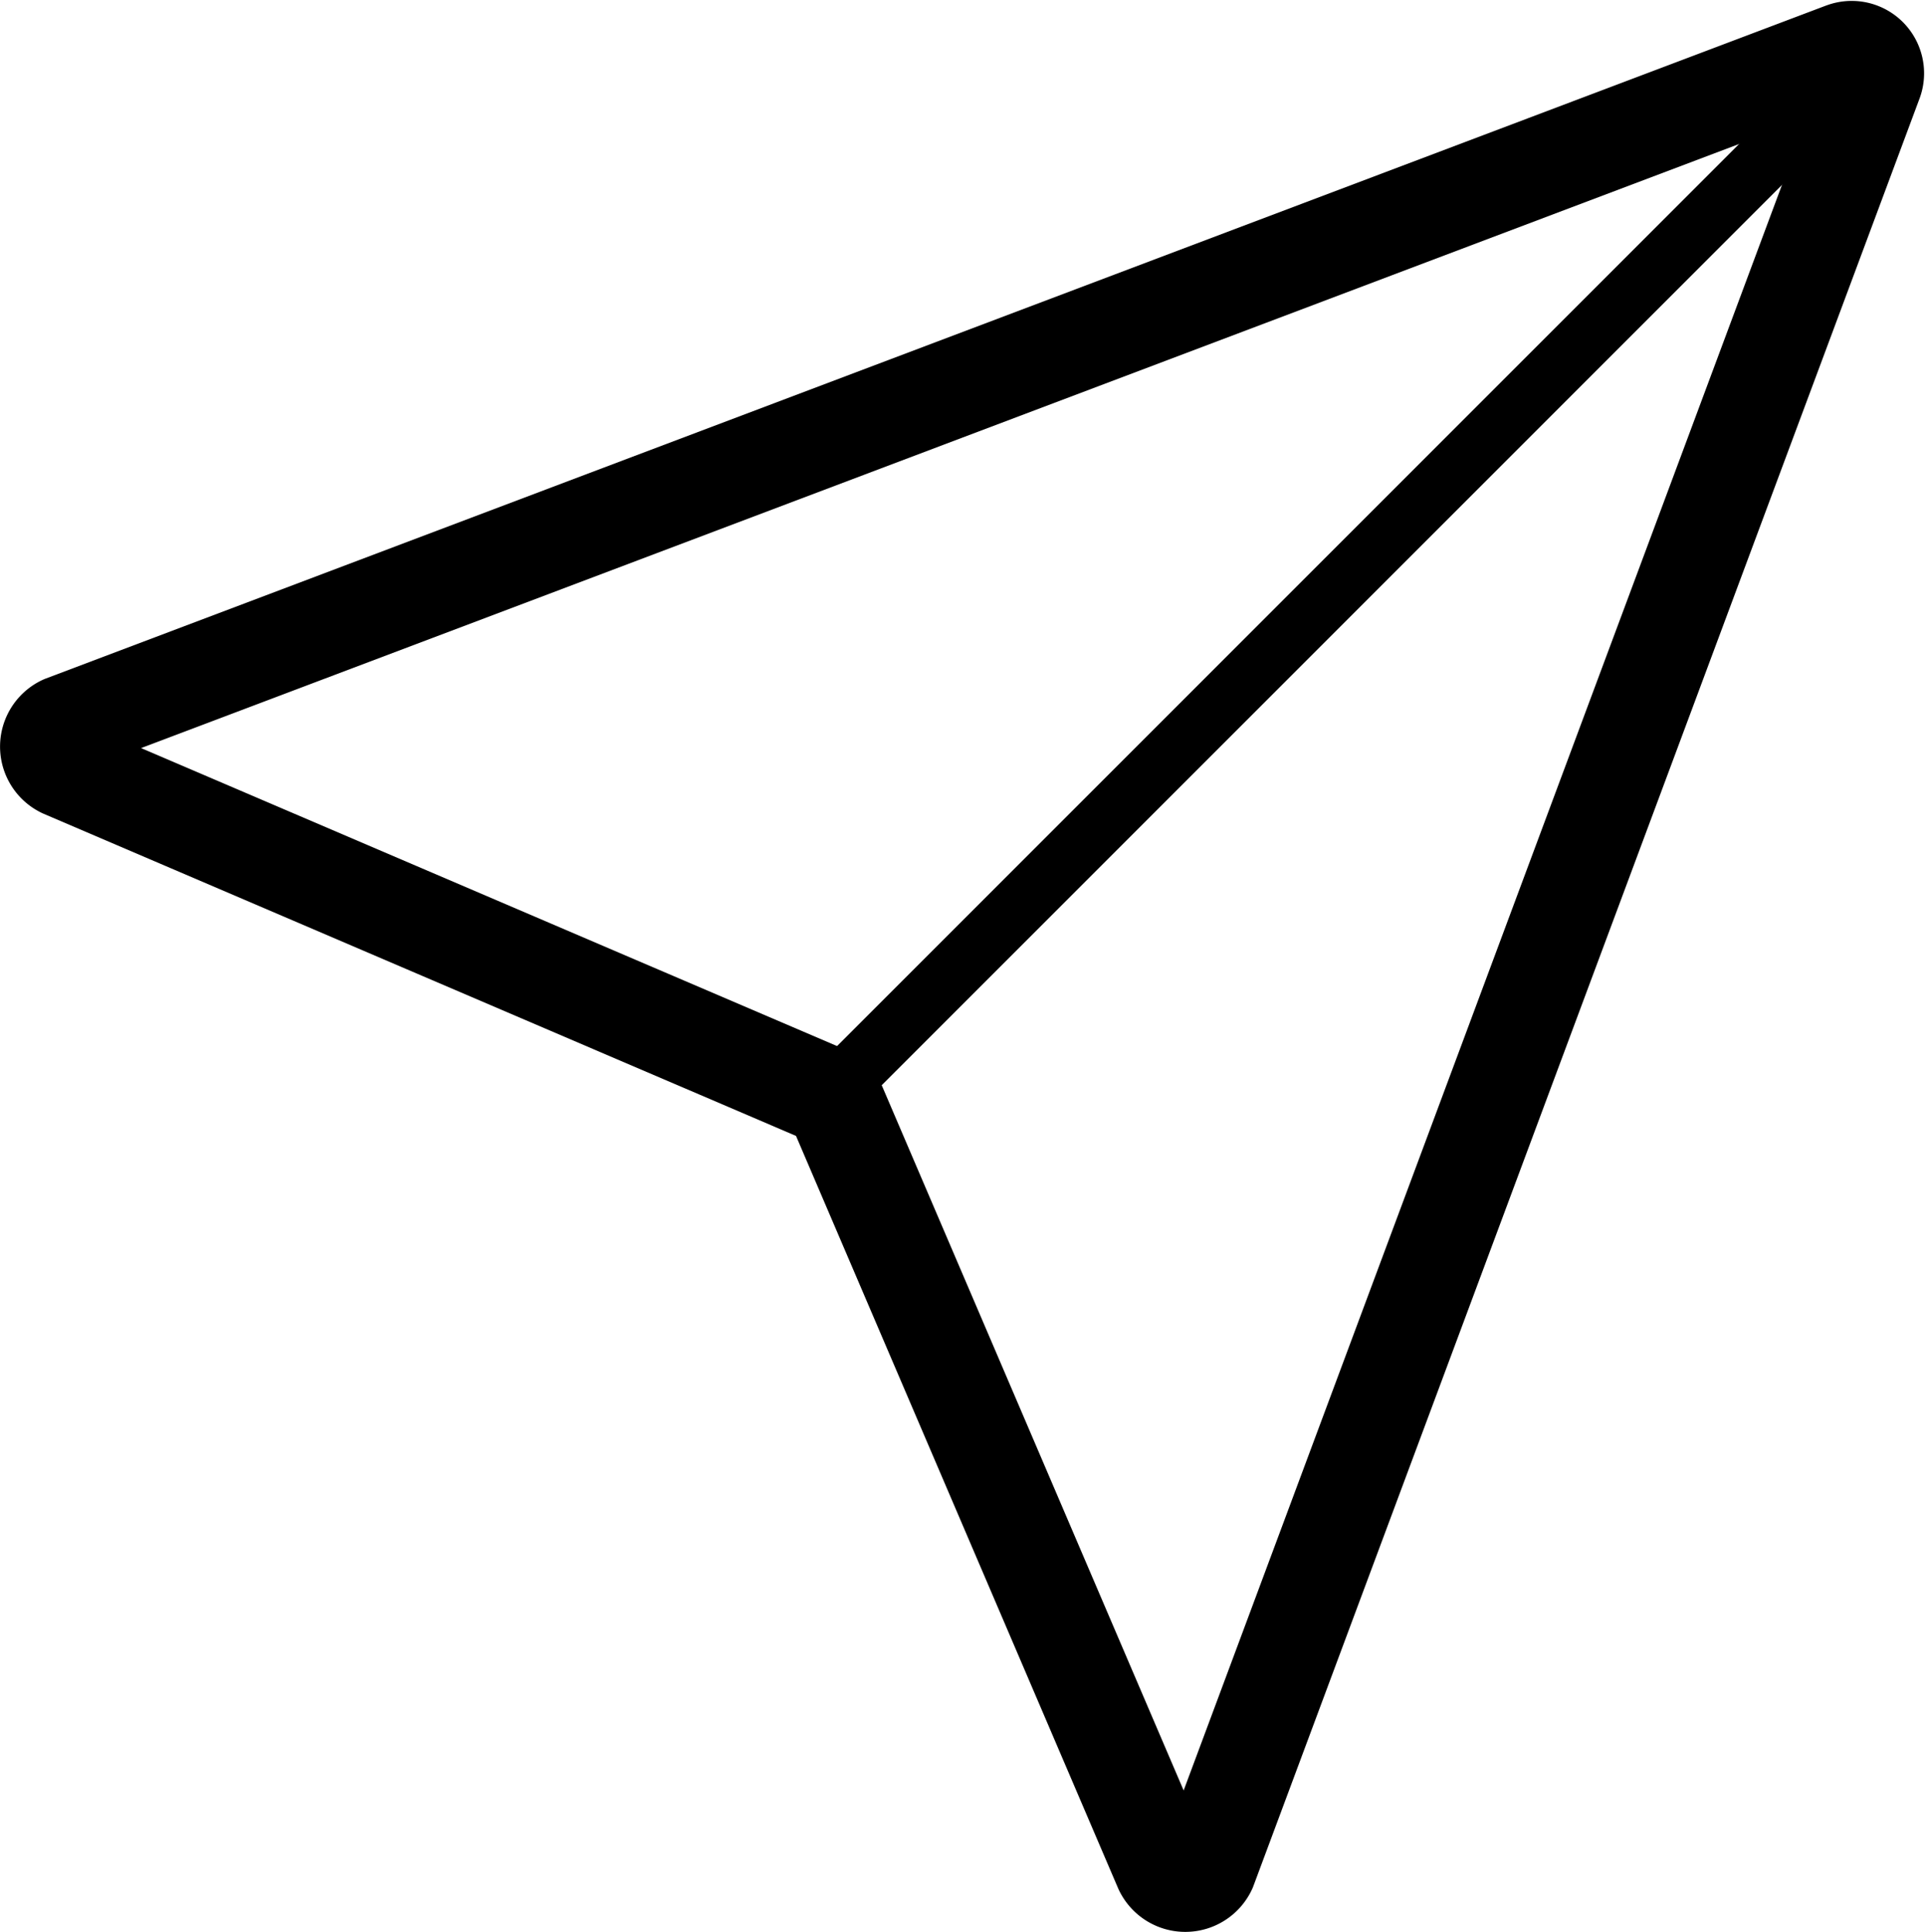 <svg xmlns="http://www.w3.org/2000/svg" width="48.738" height="48.913" viewBox="0 0 48.738 48.913">
  <g id="ic-actions-go-out" transform="translate(1.25 1.273)">
    <path id="Pfad_19" data-name="Pfad 19" d="M49.424,4.187,4.361,21.221a.613.613,0,0,0,0,1.108L23.64,30.583a.583.583,0,0,1,.321.321l8.254,19.279a.613.613,0,0,0,1.108,0L50.182,4.946a.583.583,0,0,0-.758-.758Z" transform="translate(-4.009 -4.146)" fill="none" stroke="#000" stroke-linecap="round" stroke-linejoin="round" stroke-width="2.5"/>
    <line id="Linie_26" data-name="Linie 26" x1="26.192" y2="26.192" transform="translate(19.835 0.188)" fill="none" stroke="#000" stroke-linecap="round" stroke-linejoin="round" stroke-width="1.5"/>
  </g>
</svg>
